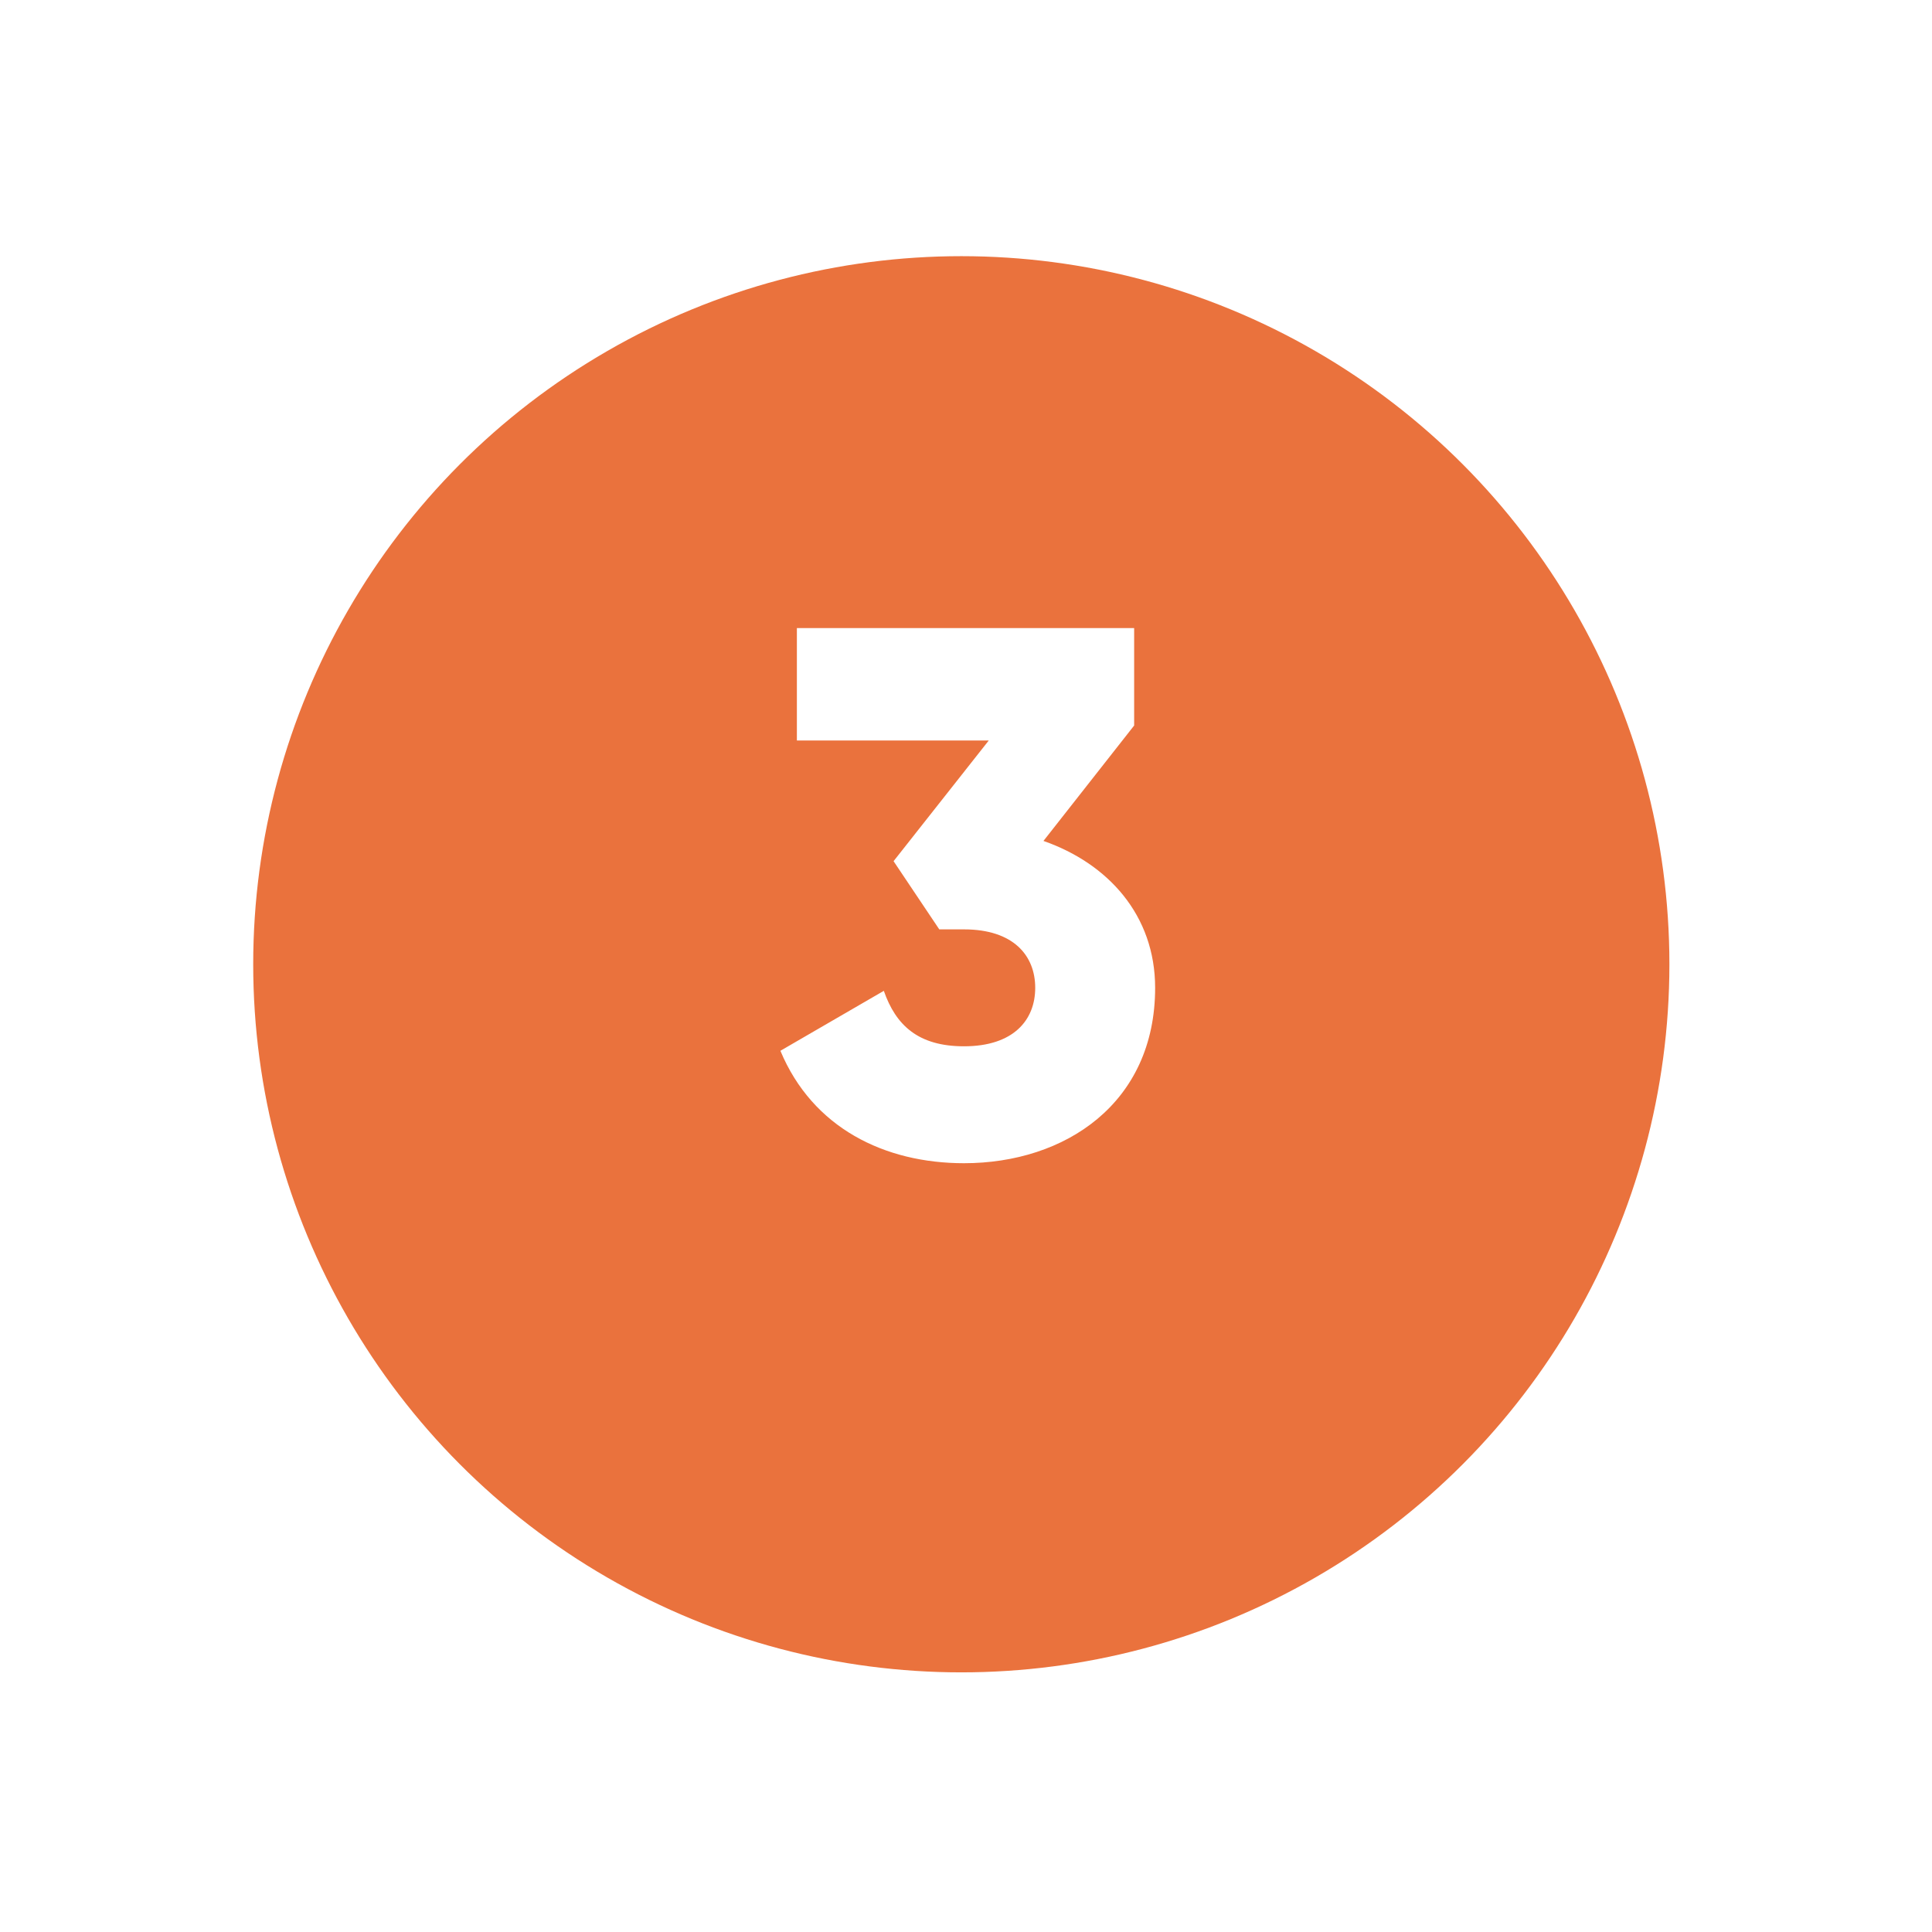 <svg width="116" height="116" viewBox="0 0 116 116" fill="none" xmlns="http://www.w3.org/2000/svg">
<g filter="url(#filter0_d_911_3161)">
<circle cx="57.718" cy="50.896" r="42.515" fill="#EA723D"/>
</g>
<path d="M62.651 50.491L68.096 43.561V37.711H47.846V44.461H59.366L53.651 51.706L56.396 55.801H57.881C60.851 55.801 62.156 57.376 62.156 59.311C62.156 61.246 60.851 62.821 57.881 62.821C55.136 62.821 53.786 61.561 53.066 59.491L46.856 63.091C48.791 67.726 53.111 69.841 57.881 69.841C63.956 69.841 69.356 66.241 69.356 59.311C69.356 54.946 66.521 51.841 62.651 50.491Z" fill="white"/>
<defs>
<filter id="filter0_d_911_3161" x="0.203" y="0.381" width="115.03" height="115.03" filterUnits="userSpaceOnUse" color-interpolation-filters="sRGB">
<feFlood flood-opacity="0" result="BackgroundImageFix"/>
<feColorMatrix in="SourceAlpha" type="matrix" values="0 0 0 0 0 0 0 0 0 0 0 0 0 0 0 0 0 0 127 0" result="hardAlpha"/>
<feOffset dy="7"/>
<feGaussianBlur stdDeviation="7.5"/>
<feComposite in2="hardAlpha" operator="out"/>
<feColorMatrix type="matrix" values="0 0 0 0 0 0 0 0 0 0 0 0 0 0 0 0 0 0 0.2 0"/>
<feBlend mode="normal" in2="BackgroundImageFix" result="effect1_dropShadow_911_3161"/>
<feBlend mode="normal" in="SourceGraphic" in2="effect1_dropShadow_911_3161" result="shape"/>
</filter>
</defs>
</svg>
